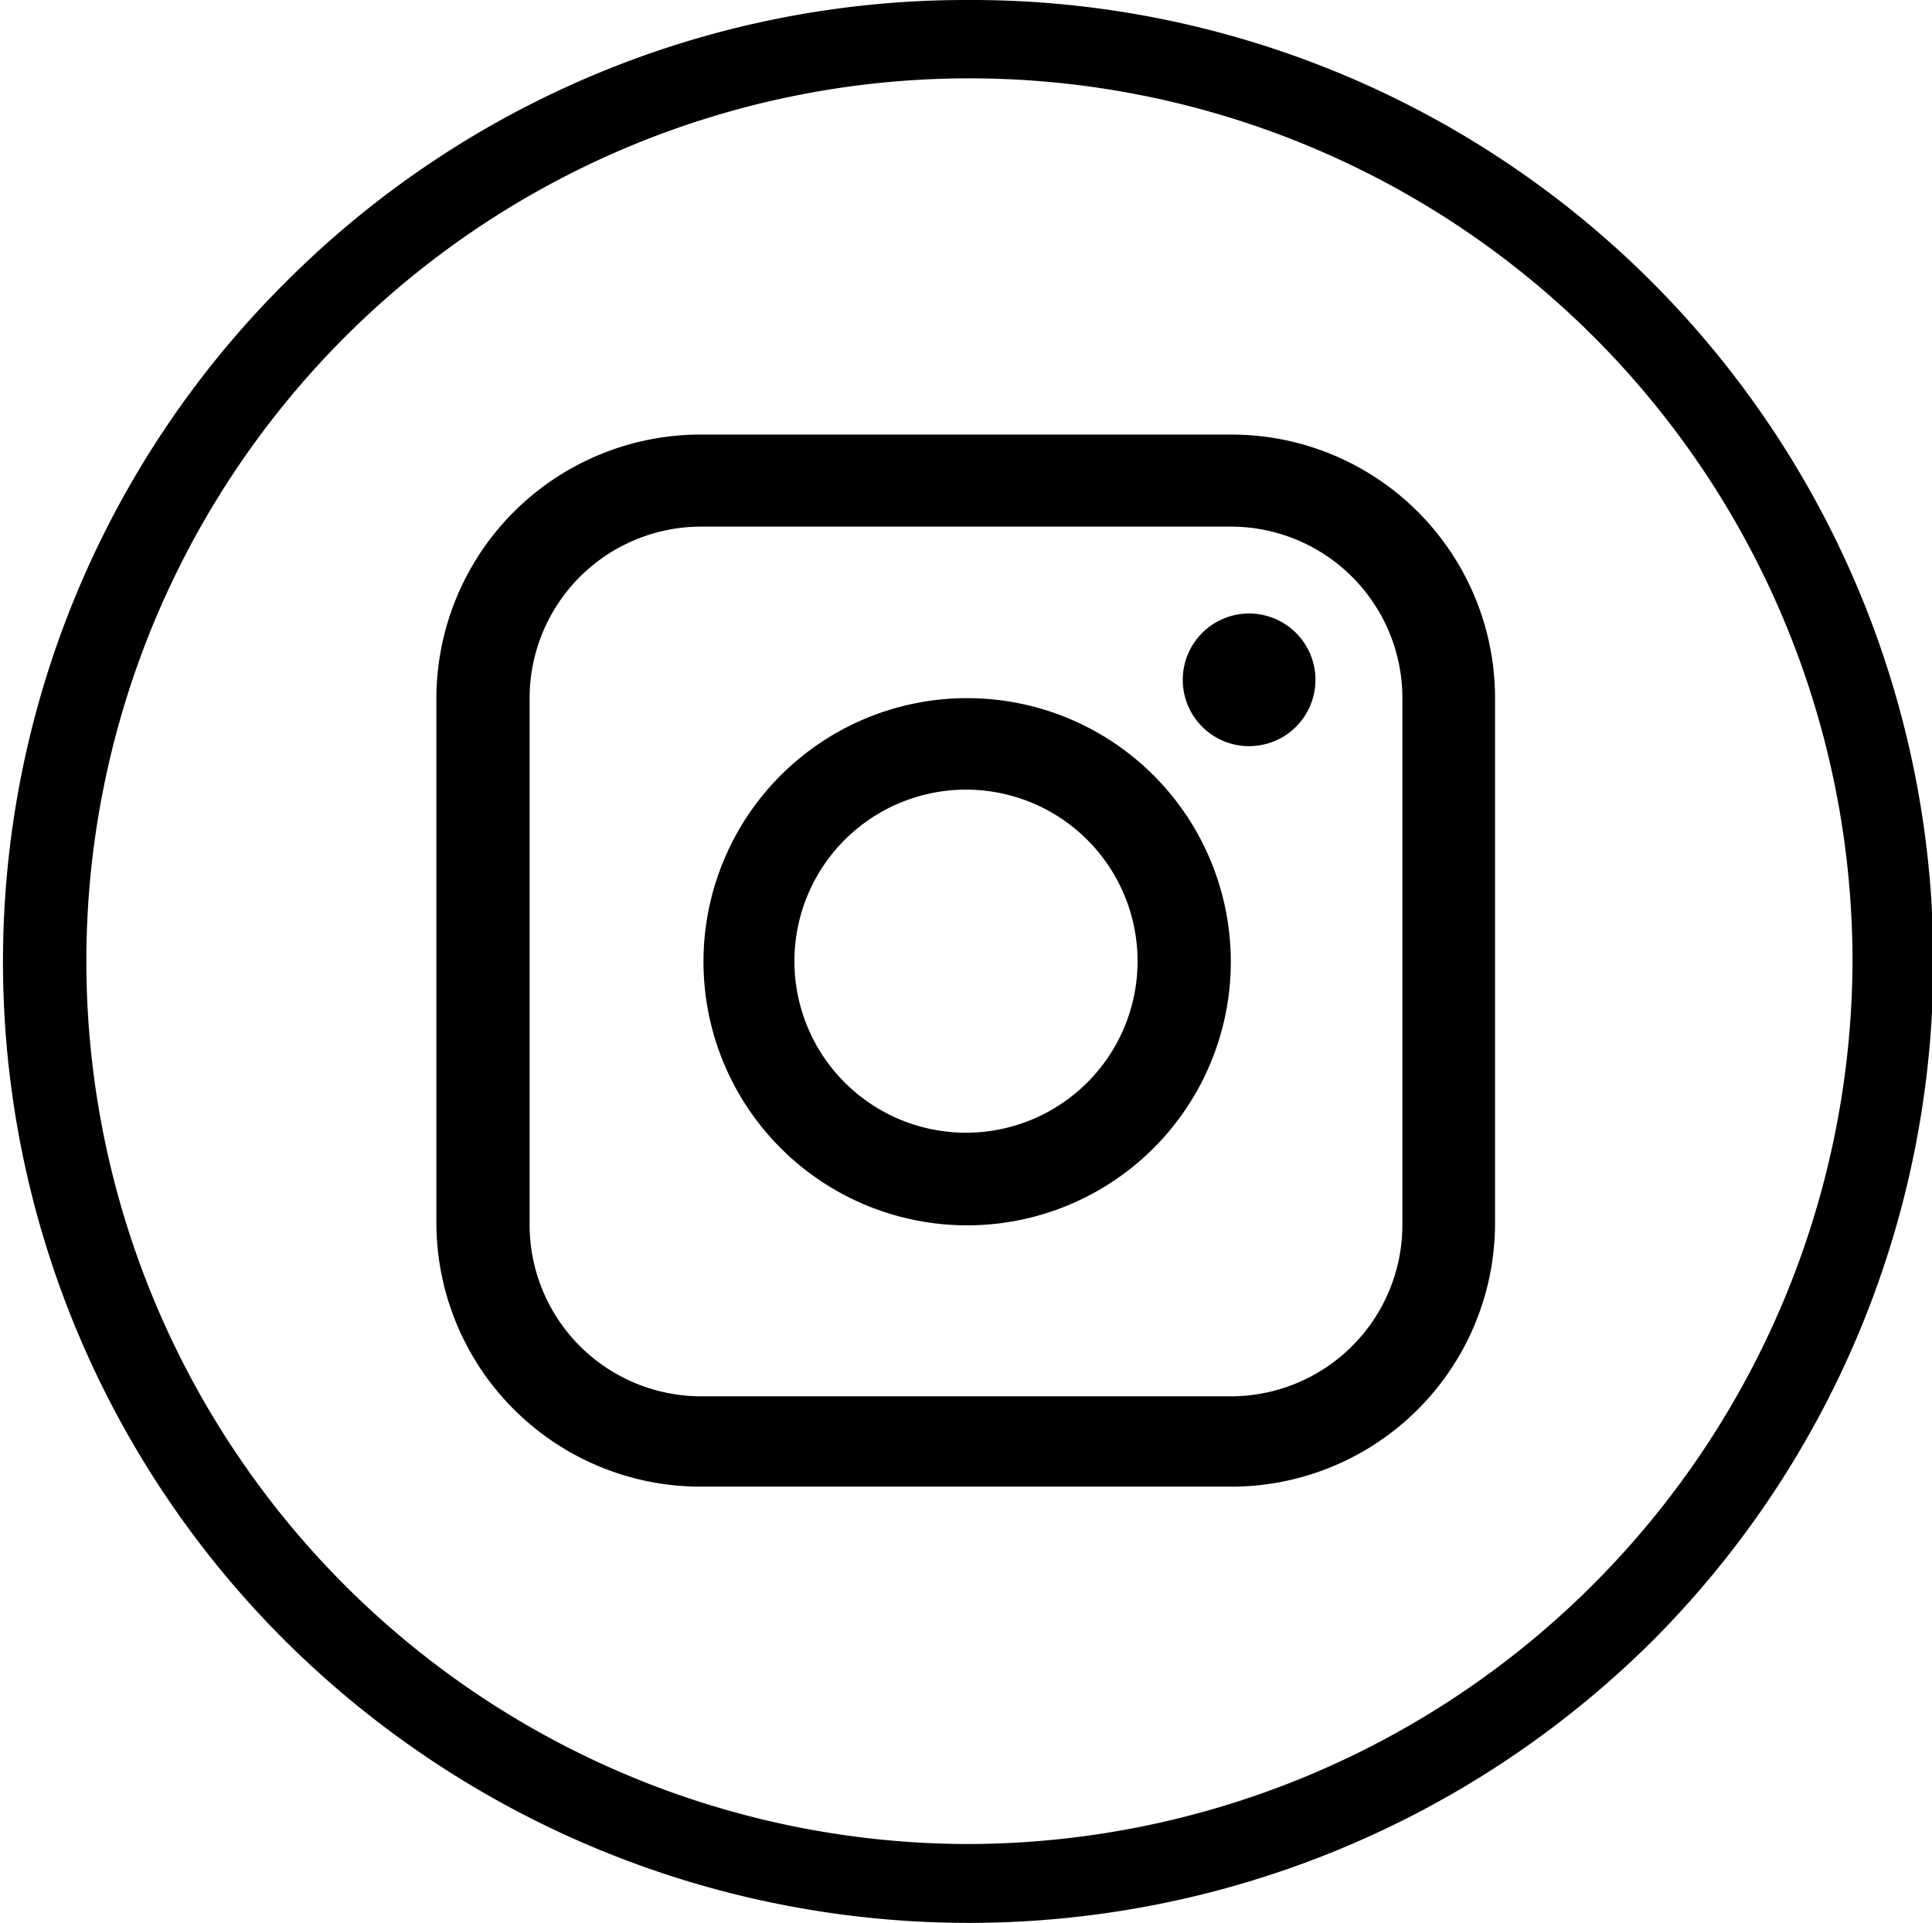<svg id="Livello_1" data-name="Livello 1" xmlns="http://www.w3.org/2000/svg" viewBox="0 0 33.78 33.63"><path d="M21.81,10.73A1.16,1.16,0,1,0,23,11.89,1.16,1.16,0,0,0,21.81,10.73Z"/><path d="M16.89,12.21a4.61,4.61,0,1,0,4.63,4.6A4.61,4.61,0,0,0,16.89,12.21Zm0,7.6a3,3,0,1,1,3-3A3,3,0,0,1,16.89,19.81Z"/><path d="M21.52,7.6H12.26a4.62,4.62,0,0,0-4.63,4.61v9.21A4.62,4.62,0,0,0,12.26,26h9.26a4.61,4.61,0,0,0,4.62-4.61V12.21A4.61,4.61,0,0,0,21.52,7.6Zm3,13.82a3,3,0,0,1-3,3H12.26a3,3,0,0,1-3-3V12.21a3,3,0,0,1,3-3h9.26a3,3,0,0,1,3,3Z"/><path d="M16.89,0A16.8,16.8,0,0,0,5,4.93,16.76,16.76,0,0,0,5,28.71a16.95,16.95,0,0,0,23.88,0A16.82,16.82,0,0,0,16.89,0Zm0,32.25a15.44,15.44,0,1,1,15.5-15.43A15.49,15.49,0,0,1,16.89,32.25Z"/></svg>